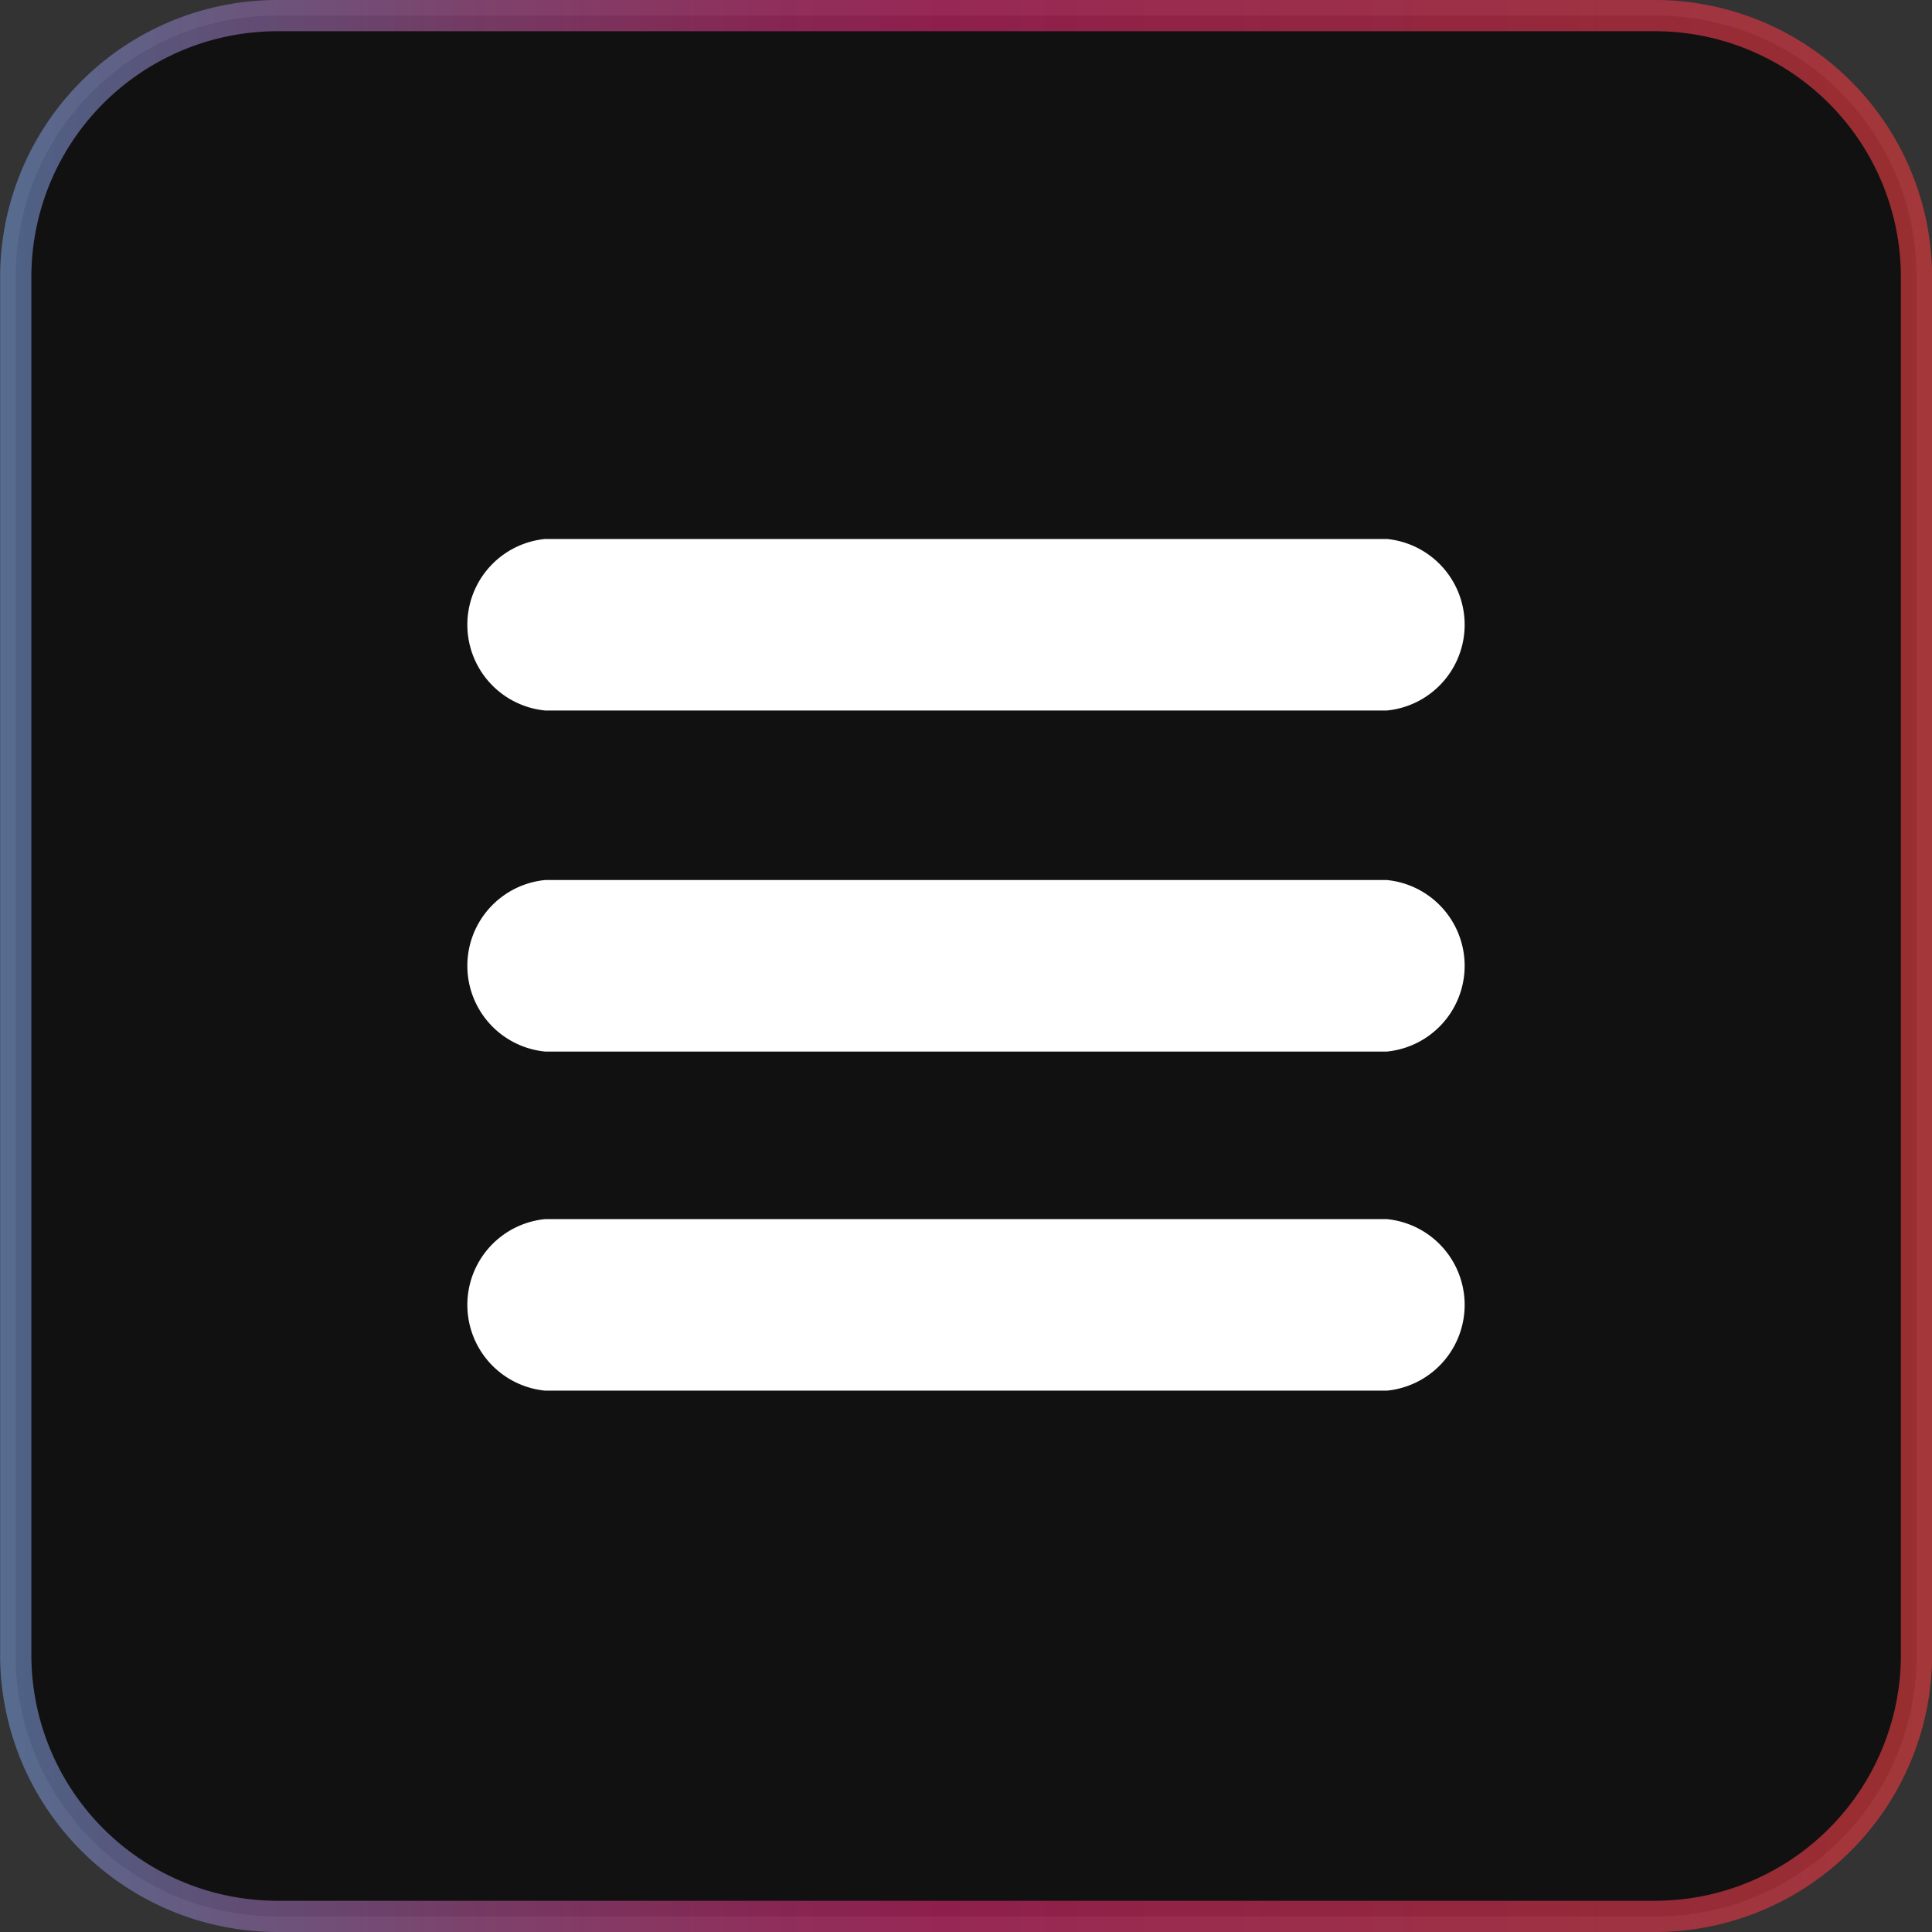 <svg id="Hamburger_Nav" data-name="Hamburger Nav" xmlns="http://www.w3.org/2000/svg" xmlns:xlink="http://www.w3.org/1999/xlink" width="61.859" height="61.859" viewBox="0 0 61.859 61.859">
								<rect x="0" y="0" width="61.859" height="61.859" fill="#333333" stroke="none"/>
								<defs>
									<linearGradient id="linear-gradient" y1="0.5" x2="1" y2="0.5" gradientUnits="objectBoundingBox">
										<stop offset="0" stop-color="#6586ba" />
										<stop offset="0.06" stop-color="#7376ac" />
										<stop offset="0.251" stop-color="#9e4985" />
										<stop offset="0.4" stop-color="#b92d6d" />
										<stop offset="0.486" stop-color="#c32365" />
										<stop offset="1" stop-color="#d5393b" />
									</linearGradient>
								</defs>
								<g id="Group_287" data-name="Group 287" transform="translate(-3056.105 -78.641)" opacity="0.85">
									<path id="Path_94" data-name="Path 94" d="M3109.1,140h-44.123a8.344,8.344,0,0,1-8.368-8.368V87.509a8.344,8.344,0,0,1,8.368-8.368H3109.1a8.344,8.344,0,0,1,8.368,8.368v44.123A8.344,8.344,0,0,1,3109.1,140Z" fill="#0f0f0f" />
								</g>
								<g id="Group_289" data-name="Group 289" transform="translate(-3056.105 -78.641)" opacity="0.69">
									<g id="Group_288" data-name="Group 288">
										<path id="Path_95" data-name="Path 95" d="M3109.1,140h-44.123a8.344,8.344,0,0,1-8.368-8.368V87.509a8.344,8.344,0,0,1,8.368-8.368H3109.1a8.344,8.344,0,0,1,8.368,8.368v44.123A8.344,8.344,0,0,1,3109.1,140Z" fill="#0f0f0f" />
										<path id="Path_96" data-name="Path 96" d="M3109.1,140.5h-44.123a8.878,8.878,0,0,1-8.868-8.868V87.509a8.878,8.878,0,0,1,8.868-8.868H3109.1a8.878,8.878,0,0,1,8.868,8.868v44.123A8.878,8.878,0,0,1,3109.1,140.5Zm-44.123-60.859a7.877,7.877,0,0,0-7.868,7.868v44.123a7.877,7.877,0,0,0,7.868,7.868H3109.1a7.877,7.877,0,0,0,7.868-7.868V87.509a7.877,7.877,0,0,0-7.868-7.868Z" fill="url(#linear-gradient)" />
									</g>
								</g>
								<g id="Group_294" data-name="Group 294" transform="translate(-3056.105 -78.641)">
									<g id="Group_293" data-name="Group 293">
										<g id="Group_290" data-name="Group 290">
											<path id="Path_97" data-name="Path 97" d="M3100.509,101.39H3073.56a2.759,2.759,0,0,1,0-5.492h26.949a2.759,2.759,0,0,1,0,5.492Z" fill="#fff" />
										</g>
										<g id="Group_291" data-name="Group 291">
											<path id="Path_98" data-name="Path 98" d="M3100.509,112.31H3073.56a2.759,2.759,0,0,1,0-5.492h26.949a2.759,2.759,0,0,1,0,5.492Z" fill="#fff" />
										</g>
										<g id="Group_292" data-name="Group 292">
											<path id="Path_99" data-name="Path 99" d="M3100.509,123.167H3073.56a2.759,2.759,0,0,1,0-5.492h26.949a2.759,2.759,0,0,1,0,5.492Z" fill="#fff" />
										</g>
									</g>
								</g>
							</svg>